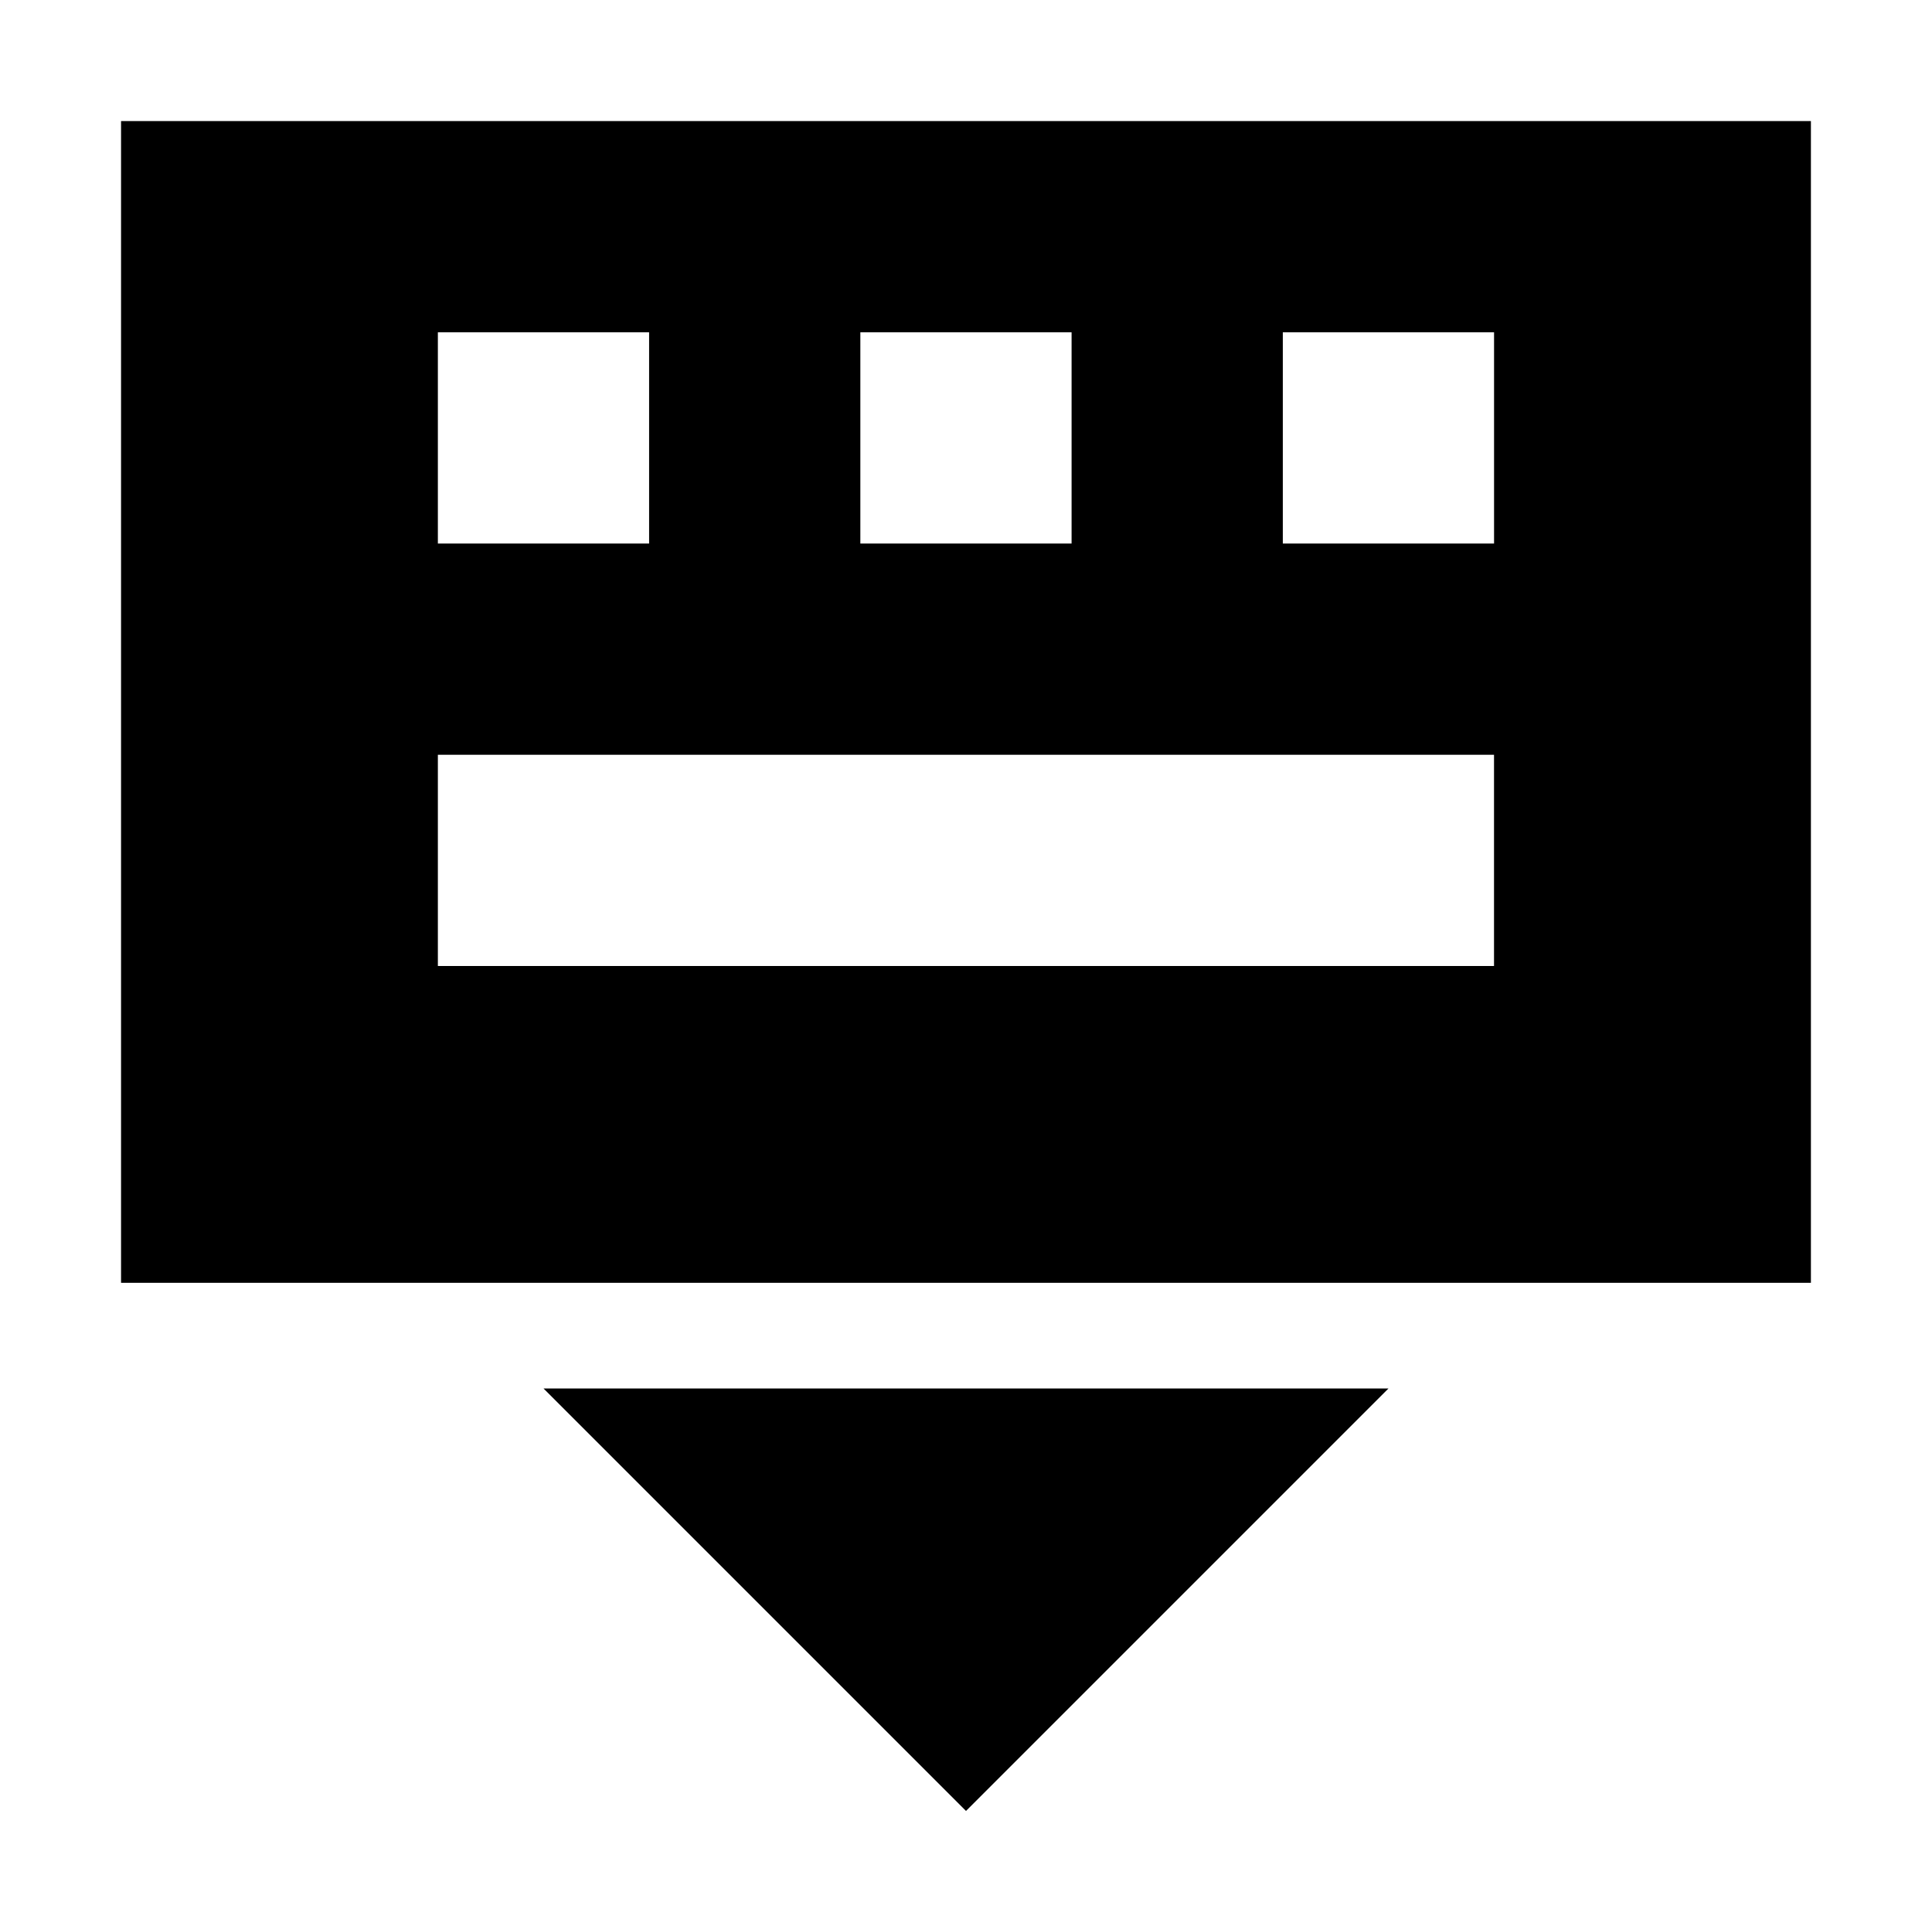 <?xml version="1.0" encoding="UTF-8"?>
<!-- Uploaded to: SVG Repo, www.svgrepo.com, Generator: SVG Repo Mixer Tools -->
<svg fill="#000000" width="800px" height="800px" version="1.1" viewBox="144 144 512 512" xmlns="http://www.w3.org/2000/svg">
 <g>
  <path d="m176.08 483.96h447.83v-307.88h-447.83zm307.88-251.9h55.98v55.98h-55.98zm-111.96 0h55.98v55.98l-55.98-0.004zm-111.96 0h55.98v55.98l-55.98-0.004zm0 111.96h279.89v55.98h-279.89z"/>
  <path d="m511.96 511.96h-223.92l111.96 111.96z"/>
 </g>
</svg>